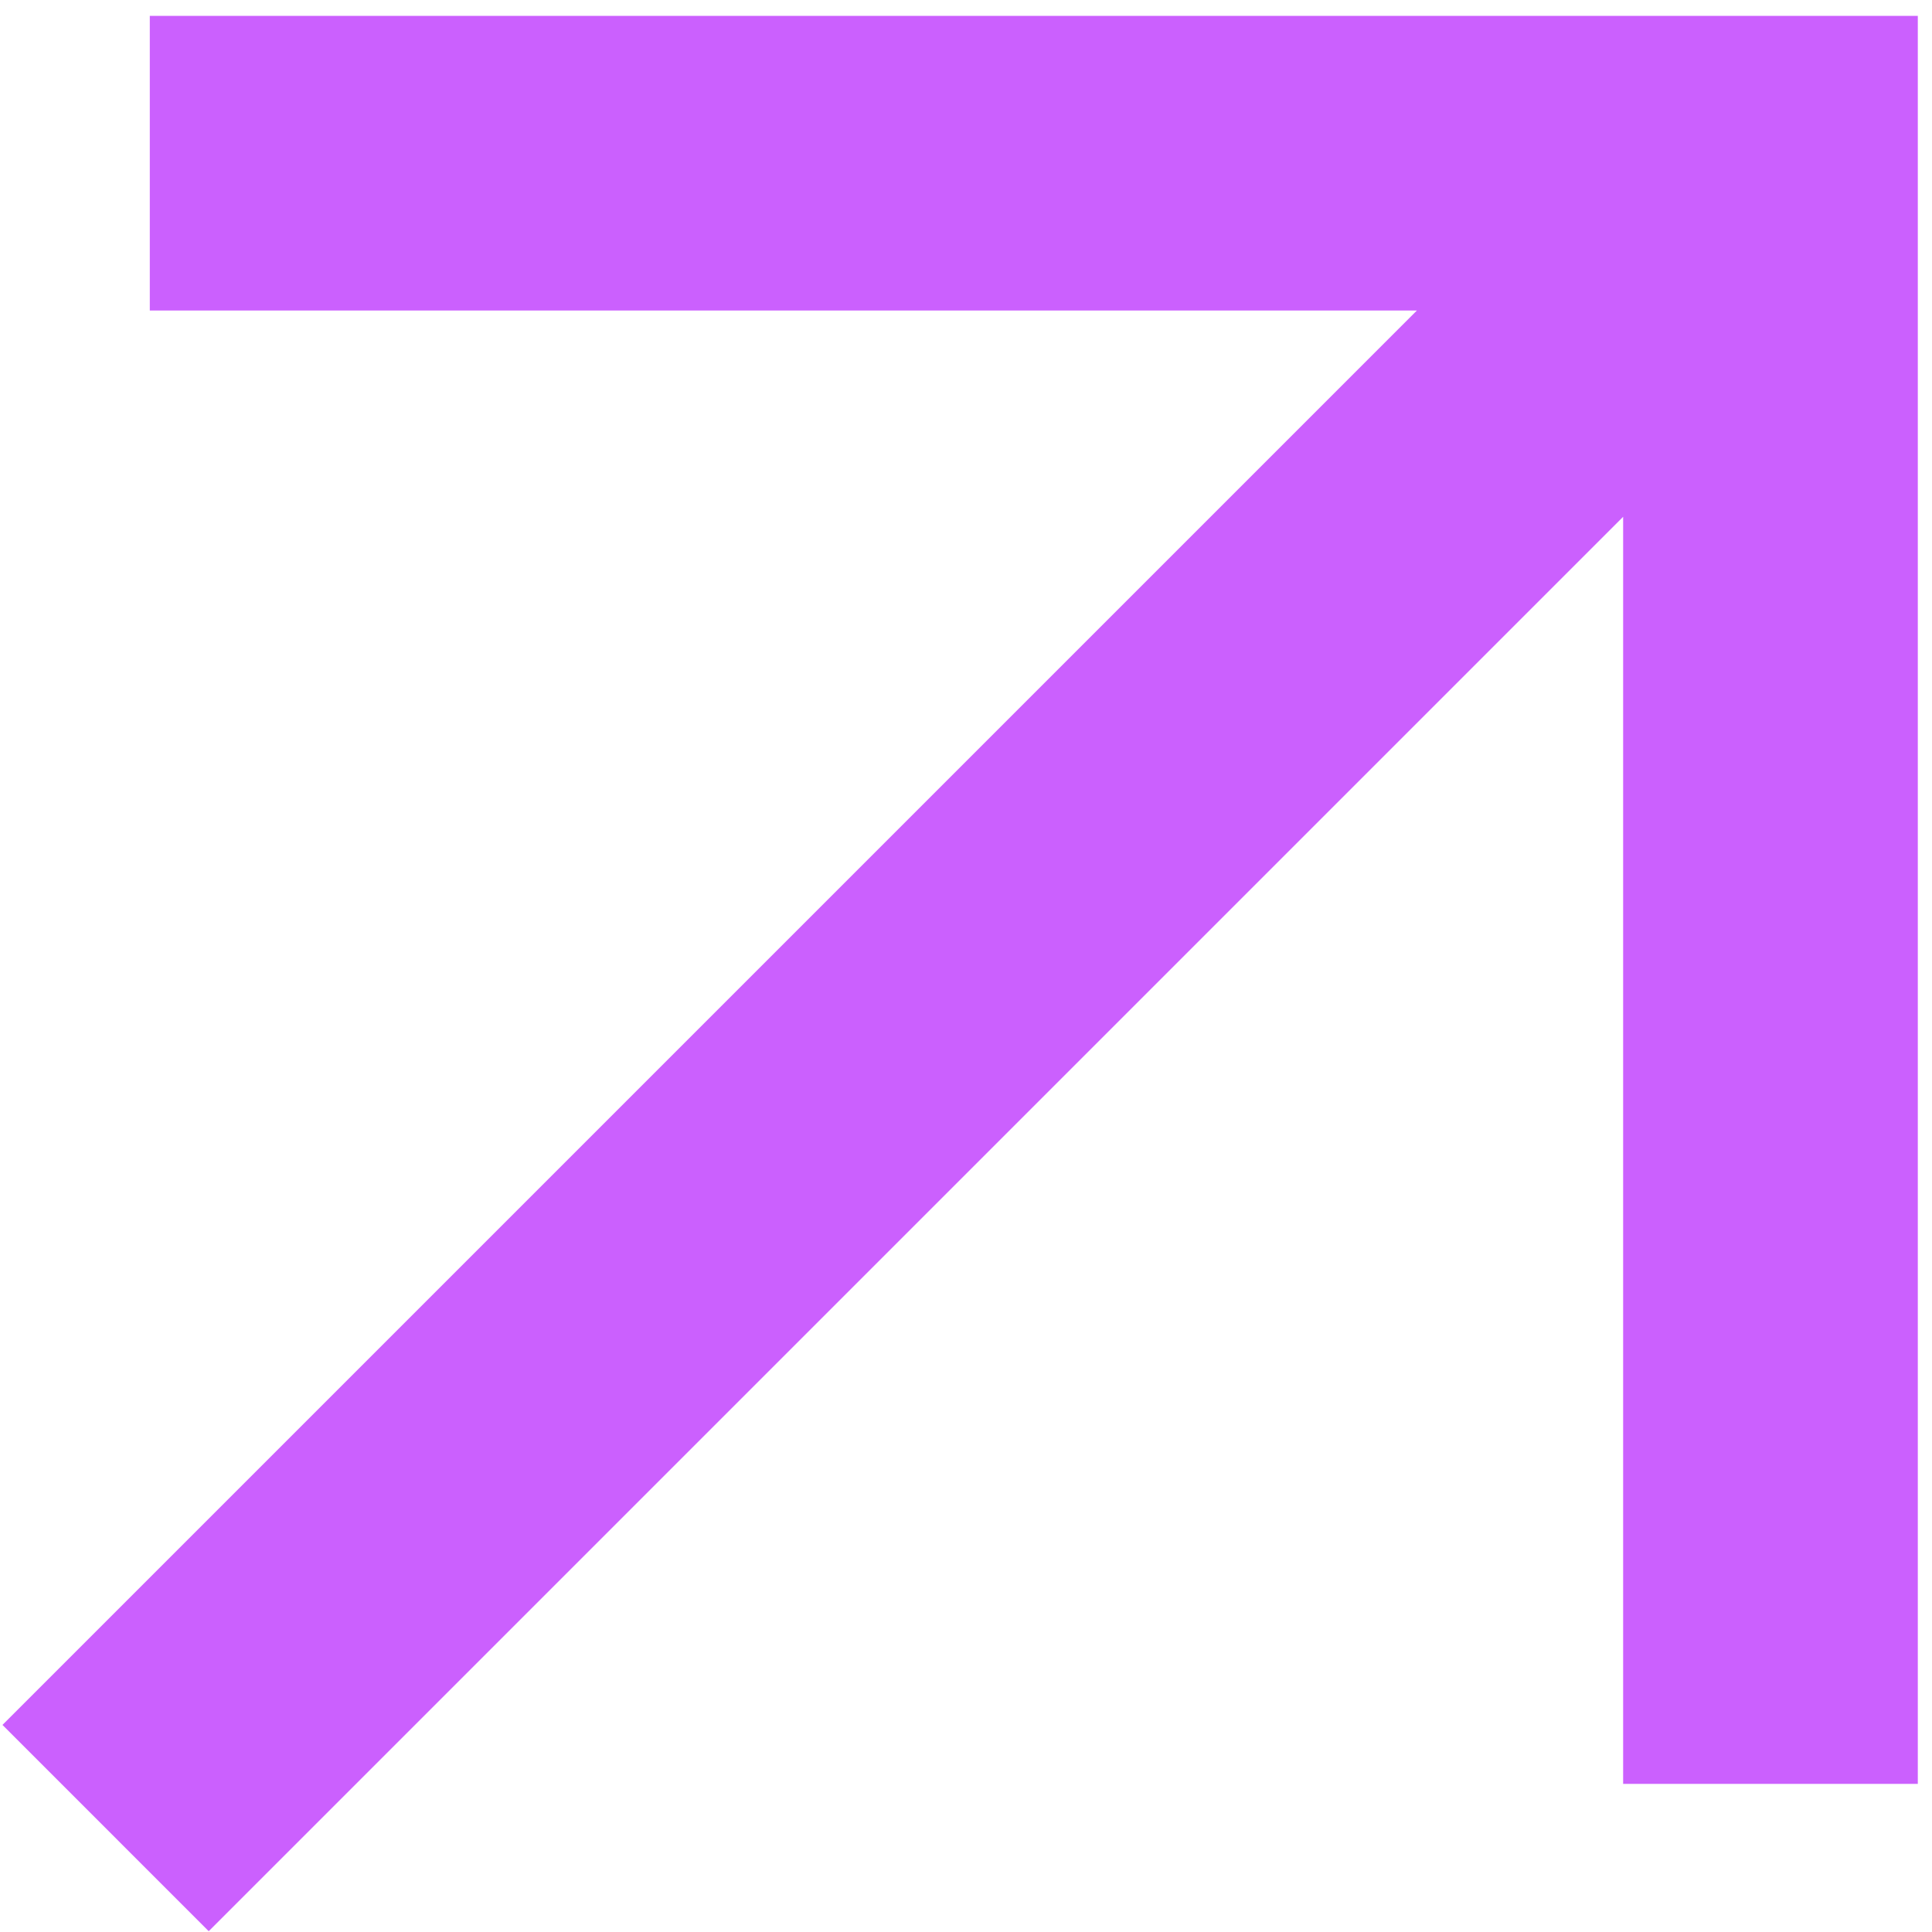 <?xml version="1.0" encoding="UTF-8"?> <svg xmlns="http://www.w3.org/2000/svg" width="107" height="107" viewBox="0 0 107 107" fill="none"><g clip-path="url(#clip0_1613_2065)"><path d="M11.56 106.956L89.894 28.622V98.796H106.214V0.879H8.296V17.198H78.471L0.137 95.532L11.56 106.956Z" fill="#CB60FE"></path></g><defs><clipPath id="clip0_1613_2065"><rect width="107" height="107" fill="white"></rect></clipPath></defs></svg> 